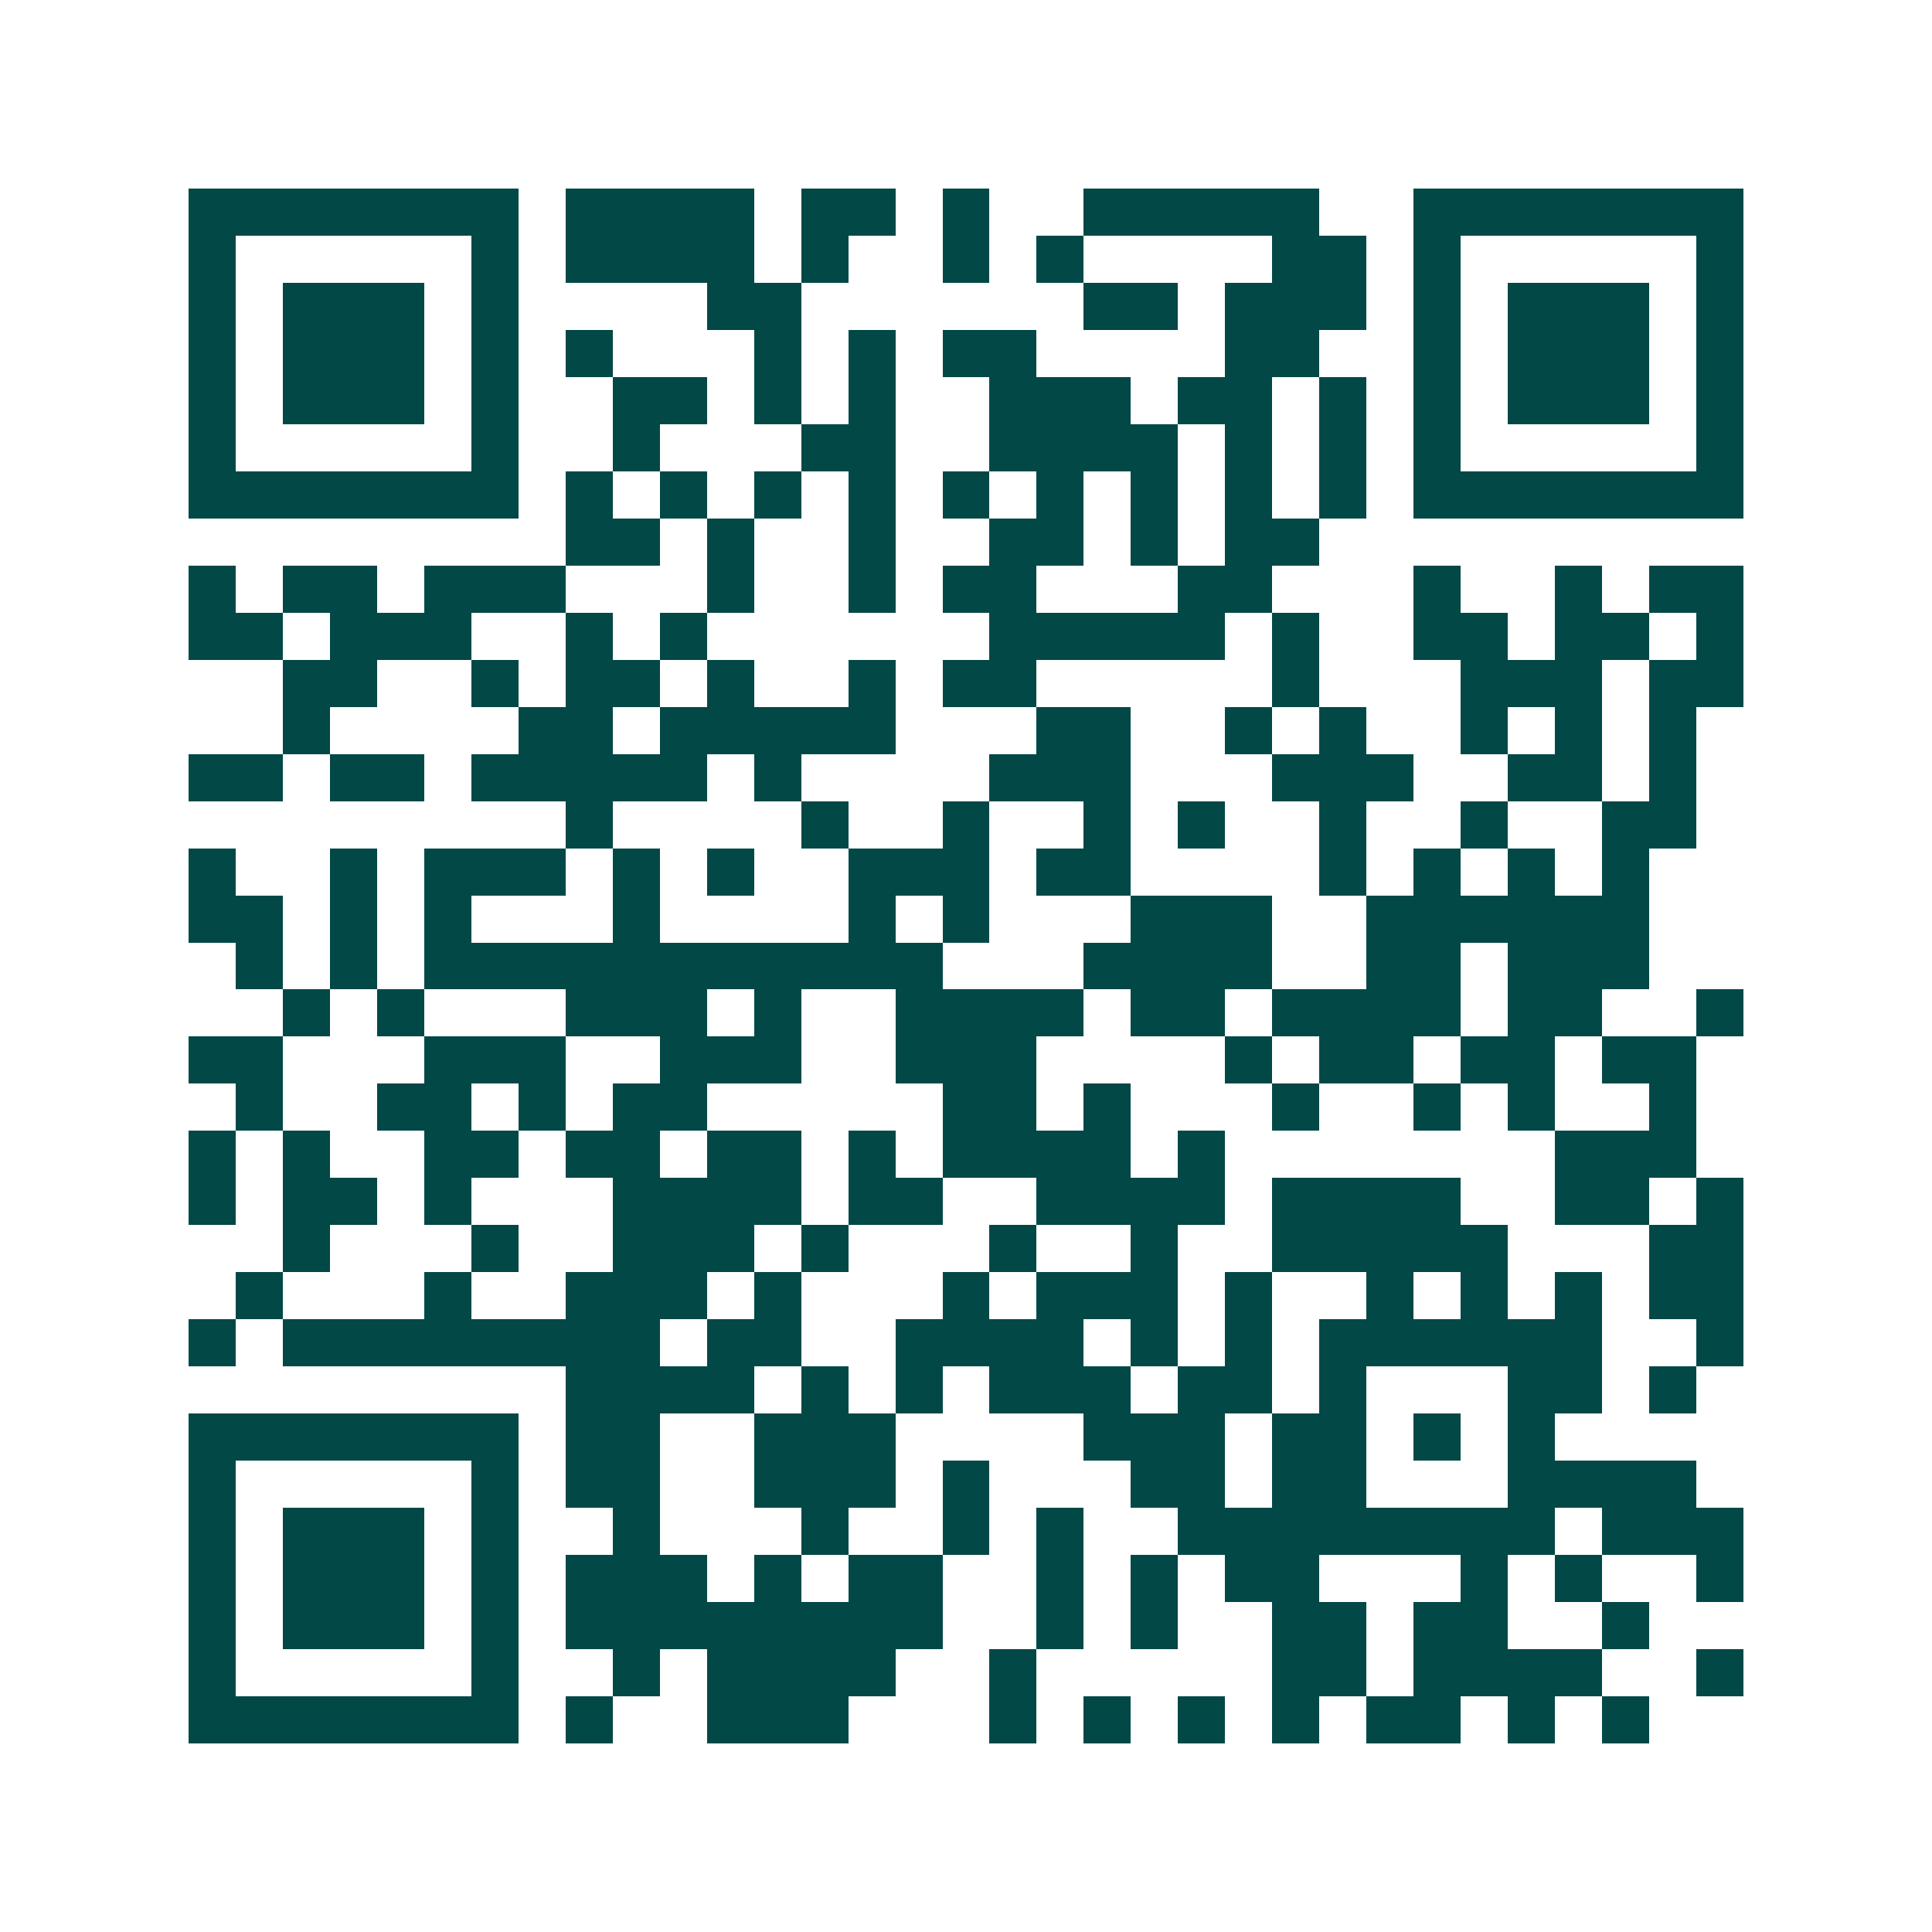 <svg xmlns="http://www.w3.org/2000/svg" width="200" height="200" viewBox="0 0 41 41" shape-rendering="crispEdges"><path fill="#ffffff" d="M0 0h41v41H0z"/><path stroke="#014847" d="M4 4.5h7m1 0h4m1 0h2m1 0h1m2 0h5m2 0h7M4 5.5h1m5 0h1m1 0h4m1 0h1m2 0h1m1 0h1m4 0h2m1 0h1m5 0h1M4 6.5h1m1 0h3m1 0h1m4 0h2m6 0h2m1 0h3m1 0h1m1 0h3m1 0h1M4 7.5h1m1 0h3m1 0h1m1 0h1m3 0h1m1 0h1m1 0h2m4 0h2m2 0h1m1 0h3m1 0h1M4 8.5h1m1 0h3m1 0h1m2 0h2m1 0h1m1 0h1m2 0h3m1 0h2m1 0h1m1 0h1m1 0h3m1 0h1M4 9.5h1m5 0h1m2 0h1m3 0h2m2 0h4m1 0h1m1 0h1m1 0h1m5 0h1M4 10.5h7m1 0h1m1 0h1m1 0h1m1 0h1m1 0h1m1 0h1m1 0h1m1 0h1m1 0h1m1 0h7M12 11.5h2m1 0h1m2 0h1m2 0h2m1 0h1m1 0h2M4 12.5h1m1 0h2m1 0h3m3 0h1m2 0h1m1 0h2m3 0h2m3 0h1m2 0h1m1 0h2M4 13.5h2m1 0h3m2 0h1m1 0h1m6 0h5m1 0h1m2 0h2m1 0h2m1 0h1M6 14.5h2m2 0h1m1 0h2m1 0h1m2 0h1m1 0h2m5 0h1m3 0h3m1 0h2M6 15.5h1m4 0h2m1 0h5m3 0h2m2 0h1m1 0h1m2 0h1m1 0h1m1 0h1M4 16.5h2m1 0h2m1 0h5m1 0h1m4 0h3m3 0h3m2 0h2m1 0h1M12 17.5h1m4 0h1m2 0h1m2 0h1m1 0h1m2 0h1m2 0h1m2 0h2M4 18.5h1m2 0h1m1 0h3m1 0h1m1 0h1m2 0h3m1 0h2m4 0h1m1 0h1m1 0h1m1 0h1M4 19.5h2m1 0h1m1 0h1m3 0h1m4 0h1m1 0h1m3 0h3m2 0h6M5 20.5h1m1 0h1m1 0h11m3 0h4m2 0h2m1 0h3M6 21.5h1m1 0h1m3 0h3m1 0h1m2 0h4m1 0h2m1 0h4m1 0h2m2 0h1M4 22.5h2m3 0h3m2 0h3m2 0h3m4 0h1m1 0h2m1 0h2m1 0h2M5 23.5h1m2 0h2m1 0h1m1 0h2m5 0h2m1 0h1m3 0h1m2 0h1m1 0h1m2 0h1M4 24.5h1m1 0h1m2 0h2m1 0h2m1 0h2m1 0h1m1 0h4m1 0h1m7 0h3M4 25.5h1m1 0h2m1 0h1m3 0h4m1 0h2m2 0h4m1 0h4m2 0h2m1 0h1M6 26.5h1m3 0h1m2 0h3m1 0h1m3 0h1m2 0h1m2 0h5m3 0h2M5 27.5h1m3 0h1m2 0h3m1 0h1m3 0h1m1 0h3m1 0h1m2 0h1m1 0h1m1 0h1m1 0h2M4 28.5h1m1 0h8m1 0h2m2 0h4m1 0h1m1 0h1m1 0h6m2 0h1M12 29.5h4m1 0h1m1 0h1m1 0h3m1 0h2m1 0h1m3 0h2m1 0h1M4 30.5h7m1 0h2m2 0h3m4 0h3m1 0h2m1 0h1m1 0h1M4 31.5h1m5 0h1m1 0h2m2 0h3m1 0h1m3 0h2m1 0h2m3 0h4M4 32.5h1m1 0h3m1 0h1m2 0h1m3 0h1m2 0h1m1 0h1m2 0h8m1 0h3M4 33.5h1m1 0h3m1 0h1m1 0h3m1 0h1m1 0h2m2 0h1m1 0h1m1 0h2m3 0h1m1 0h1m2 0h1M4 34.5h1m1 0h3m1 0h1m1 0h8m2 0h1m1 0h1m2 0h2m1 0h2m2 0h1M4 35.5h1m5 0h1m2 0h1m1 0h4m2 0h1m5 0h2m1 0h4m2 0h1M4 36.5h7m1 0h1m2 0h3m3 0h1m1 0h1m1 0h1m1 0h1m1 0h2m1 0h1m1 0h1"/></svg>
